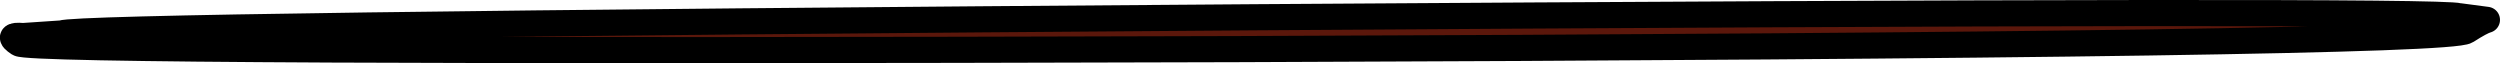 <?xml version="1.0" encoding="UTF-8" standalone="no"?>
<svg xmlns:xlink="http://www.w3.org/1999/xlink" height="6.05px" width="239.25px" xmlns="http://www.w3.org/2000/svg">
  <g transform="matrix(1.0, 0.0, 0.0, 1.0, 39.45, -165.65)">
    <path d="M196.6 168.6 Q194.55 169.95 78.95 170.35 -36.3 170.7 -37.65 169.8 -38.95 168.95 -37.25 169.1 L-33.55 168.85 Q-32.0 168.1 80.8 167.3 193.55 166.55 195.9 167.2 L198.55 167.55 Q198.0 167.7 196.6 168.6" fill="#5b170b" fill-rule="evenodd" stroke="none"/>
    <path d="M196.6 168.6 Q194.55 169.95 78.95 170.35 -36.3 170.7 -37.65 169.8 -38.95 168.95 -37.25 169.1 L-33.55 168.85 Q-32.0 168.1 80.8 167.3 193.55 166.55 195.9 167.2 L198.55 167.55 Q198.0 167.7 196.6 168.6 Z" fill="none" stroke="#000000" stroke-linecap="round" stroke-linejoin="round" stroke-width="2.5"/>
  </g>
</svg>
